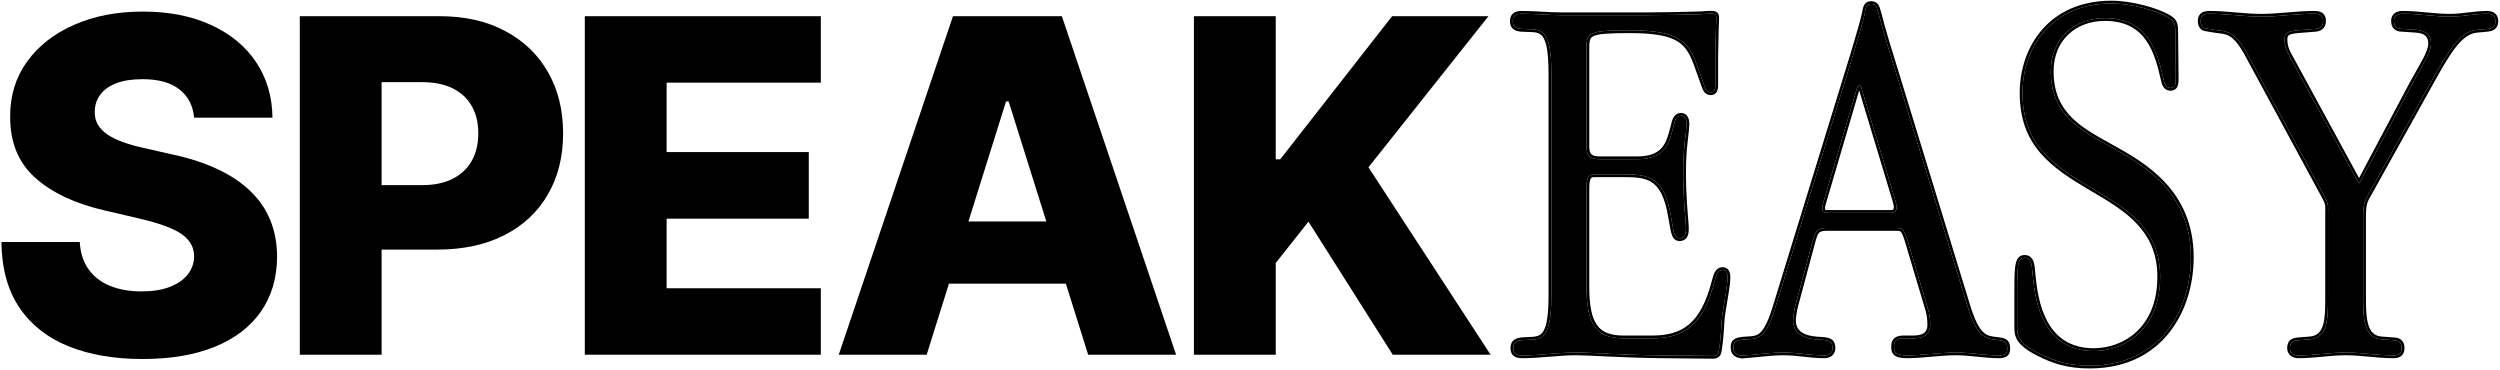 <?xml version="1.0" encoding="UTF-8"?> <svg xmlns="http://www.w3.org/2000/svg" width="898" height="133" viewBox="0 0 898 133" fill="none"><path d="M822.024 19.485L845.694 62.967C846.57 64.545 847.096 65.597 847.447 65.597C847.798 65.597 848.148 64.545 849.025 62.967L865.681 31.583C870.064 23.342 873.22 19.134 873.22 15.628C873.22 11.42 869.889 10.894 867.785 10.719L862.701 10.368C861.649 10.368 859.895 10.017 859.895 7.563C859.895 7.037 859.895 4.933 863.051 4.933C868.837 4.933 874.448 5.985 880.058 5.985C884.441 5.985 888.825 4.933 893.383 4.933C894.26 4.933 896.364 5.108 896.364 7.563C896.364 10.017 894.611 10.193 893.559 10.368L889.701 10.719C883.389 11.245 879.006 19.134 873.22 29.479L850.077 71.032C848.85 73.311 848.85 75.59 848.85 77.87V106.273C848.85 113.637 848.85 121.351 855.337 121.877L859.895 122.228C860.947 122.228 862.701 122.579 862.701 125.033C862.701 127.313 861.123 127.663 859.72 127.663C853.934 127.663 848.148 126.611 842.538 126.611C836.927 126.611 831.492 127.663 825.531 127.663C823.953 127.663 822.55 126.787 822.55 125.033C822.55 122.579 824.128 122.403 825.355 122.228L829.739 121.877C836.401 121.351 836.226 113.812 836.226 106.273V76.467C836.226 73.837 836.576 73.486 834.648 69.98L807.296 19.485C802.387 10.368 799.407 11.42 795.374 10.719L792.218 10.193C790.991 10.017 790.465 8.79 790.465 7.563C790.465 5.108 792.218 4.933 793.796 4.933C799.933 4.933 806.069 5.985 812.206 5.985C818.518 5.985 824.829 4.933 831.141 4.933C832.719 4.933 834.473 5.108 834.473 7.563C834.473 9.141 833.596 10.193 831.843 10.368L827.459 10.719C822.199 11.069 820.622 11.42 820.622 14.225C820.622 16.154 821.148 17.907 822.024 19.485Z" fill="black"></path><path d="M781.36 10.894L781.535 26.849C781.535 29.654 781.71 31.582 779.606 31.582C778.028 31.582 777.502 30.18 777.152 28.427C775.048 19.485 772.067 6.51 756.112 6.51C744.891 6.51 736.651 14.05 736.651 25.621C736.651 41.401 747.521 46.836 758.216 52.797C769.613 59.109 786.97 68.752 786.97 92.422C786.97 111.182 776.1 131.345 750.677 131.345C743.489 131.345 738.053 129.942 731.741 126.611C724.728 122.929 724.553 120.299 724.553 117.319V108.377C724.553 96.805 724.378 92.597 727.183 92.597C729.988 92.597 729.813 95.753 730.163 99.084C731.04 108.026 733.67 126.085 752.08 126.085C763.125 126.085 775.924 118.371 775.924 99.435C775.924 82.077 763.827 74.889 751.554 67.7C737.177 59.285 726.482 51.745 726.482 33.336C726.482 17.556 736.475 1.25 758.392 1.25C765.405 1.25 774.697 3.705 779.256 6.51C780.483 7.387 781.36 7.913 781.36 10.894Z" fill="black"></path><path d="M677.546 14.751L706.826 110.305C710.157 121 713.138 121.702 717.171 122.052C719.625 122.403 721.028 122.403 721.028 125.208C721.028 126.611 720.677 127.663 718.047 127.663C712.787 127.663 707.703 126.611 702.618 126.611C696.657 126.611 690.871 127.663 684.91 127.663C680.176 127.663 680.351 125.91 680.351 124.507C680.351 123.455 680.351 121.702 683.332 121.526C684.384 121.526 685.261 121.526 686.313 121.526C688.592 121.526 693.326 121.702 693.326 116.617C693.326 114.163 692.975 112.234 692.274 110.13L685.261 86.636C683.858 82.077 683.332 81.902 681.053 81.902H655.981C652.299 81.902 651.948 83.831 651.247 86.11L644.935 109.604C644.584 110.831 644.058 113.812 644.058 115.039C644.058 121.877 651.773 121.877 654.578 122.052C656.857 122.228 658.26 122.578 658.26 125.033C658.26 126.611 657.208 127.663 655.279 127.663C650.37 127.663 645.461 126.611 640.727 126.611C636.168 126.611 631.61 127.312 626.876 127.663C626.35 127.663 625.649 127.838 625.123 127.663C622.843 127.312 622.668 125.559 622.668 125.033C622.668 123.28 622.668 122.052 627.577 121.877C631.96 121.702 634.415 121.351 637.922 109.779L665.799 19.134C666.851 15.452 668.955 8.79 669.832 4.757C670.182 2.828 670.358 1.426 672.111 1.426C674.215 1.426 674.215 3.179 674.916 5.283C675.267 6.51 675.617 7.913 675.968 9.316C676.494 11.069 677.02 12.998 677.546 14.751ZM680.877 72.259L668.955 32.81C668.78 31.933 668.604 30.706 667.903 30.706C667.202 30.706 667.026 31.758 666.676 32.81L654.929 72.785C653.877 76.116 655.279 76.467 656.156 76.467H678.949C680.176 76.467 682.105 76.291 680.877 72.259Z" fill="black"></path><path d="M557.238 106.273V26.323C557.238 8.264 552.855 10.894 546.192 10.368C545.14 10.192 543.387 10.017 543.387 7.562C543.387 5.283 545.14 4.933 546.543 4.933C551.452 4.933 556.186 5.459 561.095 5.459H590.901C595.81 5.459 606.505 5.283 610.713 5.108C615.798 4.757 616.499 4.582 616.499 6.51C616.499 7.913 616.324 9.491 616.324 11.946L616.148 20.186C616.148 22.991 616.148 25.621 616.148 28.427C616.148 29.128 616.148 29.829 616.148 30.531C616.148 31.232 616.148 33.161 614.57 33.161C612.642 33.161 612.467 31.407 611.59 29.128L609.837 24.219C606.681 15.277 603.875 10.894 585.641 10.894C570.037 10.894 569.861 11.77 569.861 17.907V51.745C569.861 54.551 569.861 57.181 574.595 57.181H588.271C597.388 57.181 599.317 52.096 600.544 47.538L601.421 44.206C601.947 42.102 602.823 41.576 603.875 41.576C604.752 41.576 605.804 42.102 605.804 44.557C605.804 49.116 603.349 55.603 605.453 79.448C605.629 81.902 606.155 85.584 603.349 85.584C601.245 85.584 601.245 83.305 600.193 77.694C597.739 63.142 591.778 62.616 582.836 62.616H573.017C571.439 62.616 569.861 62.616 569.861 67.525V102.942C569.861 116.617 573.368 121.527 583.187 121.527H593.356C604.927 121.527 611.765 116.793 615.798 101.364C616.324 99.61 616.674 96.981 618.778 96.981C620.356 96.981 620.532 98.558 620.532 99.61C620.532 102.591 619.48 107.5 618.603 113.286C618.252 116.793 618.428 116.793 617.902 122.403C617.551 124.858 617.551 126.261 617.025 127.137C616.324 128.014 615.447 127.838 614.045 127.838L596.687 127.663C581.784 127.488 571.439 126.611 566.18 126.611C559.692 126.611 553.38 127.663 546.893 127.663C545.666 127.663 543.562 127.663 543.562 125.033C543.562 122.754 545.14 122.403 546.367 122.228C552.679 121.527 557.238 124.332 557.238 106.273Z" fill="black"></path><path fill-rule="evenodd" clip-rule="evenodd" d="M845.694 62.967L822.024 19.485C821.148 17.907 820.622 16.154 820.622 14.225C820.622 11.42 822.199 11.069 827.459 10.719L831.843 10.368C833.596 10.193 834.473 9.141 834.473 7.563C834.473 5.108 832.719 4.933 831.141 4.933C827.985 4.933 824.829 5.196 821.674 5.459C818.518 5.722 815.362 5.985 812.206 5.985C809.137 5.985 806.069 5.722 803.001 5.459C799.933 5.196 796.864 4.933 793.796 4.933C792.218 4.933 790.465 5.108 790.465 7.563C790.465 8.79 790.991 10.017 792.218 10.193L795.374 10.719C795.942 10.817 796.489 10.881 797.024 10.944C800.285 11.325 803.079 11.652 807.296 19.485L834.648 69.98C836.295 72.975 836.28 73.668 836.24 75.445C836.233 75.748 836.226 76.083 836.226 76.467V106.273C836.226 106.462 836.226 106.65 836.226 106.839C836.23 114.185 836.235 121.365 829.739 121.877L825.355 122.228L825.283 122.238C824.067 122.411 822.55 122.627 822.55 125.033C822.55 126.787 823.953 127.663 825.531 127.663C828.557 127.663 831.447 127.392 834.293 127.125C837.055 126.866 839.775 126.611 842.538 126.611C845.321 126.611 848.148 126.87 850.997 127.131C853.89 127.396 856.805 127.663 859.72 127.663C861.123 127.663 862.701 127.313 862.701 125.033C862.701 122.579 860.947 122.228 859.895 122.228L855.337 121.877C848.85 121.351 848.85 113.637 848.85 106.273V77.87C848.85 75.59 848.85 73.311 850.077 71.032L873.22 29.479L873.305 29.327C879.049 19.057 883.42 11.242 889.701 10.719L893.559 10.368C893.603 10.36 893.649 10.353 893.696 10.345C894.756 10.174 896.364 9.913 896.364 7.563C896.364 5.108 894.26 4.933 893.383 4.933C891.082 4.933 888.825 5.201 886.59 5.466C884.398 5.727 882.228 5.985 880.058 5.985C877.275 5.985 874.491 5.726 871.686 5.465C868.837 5.2 865.966 4.933 863.051 4.933C859.895 4.933 859.895 7.037 859.895 7.563C859.895 10.017 861.649 10.368 862.701 10.368L867.785 10.719C869.889 10.894 873.22 11.42 873.22 15.628C873.22 18.159 871.576 21.056 869.012 25.572C868.024 27.312 866.9 29.291 865.681 31.583L849.025 62.967C848.733 63.493 848.499 63.96 848.304 64.35C847.914 65.129 847.681 65.597 847.447 65.597C847.142 65.597 846.706 64.803 846.022 63.561C845.918 63.373 845.809 63.174 845.694 62.967ZM846.568 62.481C846.569 62.482 846.569 62.484 846.57 62.485C846.692 62.705 846.806 62.911 846.911 63.102C847.089 63.426 847.245 63.709 847.384 63.953C847.386 63.949 847.389 63.944 847.391 63.94C847.59 63.542 847.847 63.029 848.146 62.49C848.148 62.487 848.149 62.484 848.151 62.481L864.798 31.114C865.9 29.041 866.925 27.223 867.839 25.613L868.142 25.079C868.931 23.688 869.625 22.466 870.211 21.361C871.549 18.839 872.22 17.108 872.22 15.628C872.22 13.845 871.546 12.995 870.765 12.511C869.893 11.97 868.754 11.803 867.709 11.716C867.707 11.715 867.704 11.715 867.702 11.715L862.665 11.368C862.058 11.364 861.134 11.262 860.334 10.708C859.451 10.096 858.895 9.061 858.895 7.563V7.545C858.895 7.252 858.894 6.341 859.458 5.496C860.084 4.557 861.231 3.933 863.051 3.933C865.998 3.933 868.893 4.201 871.713 4.463L871.755 4.467C874.576 4.729 877.321 4.985 880.058 4.985C882.169 4.985 884.289 4.733 886.501 4.47L886.537 4.466C888.742 4.204 891.036 3.933 893.383 3.933C893.858 3.933 894.818 3.973 895.685 4.452C896.136 4.7 896.57 5.072 896.885 5.612C897.2 6.152 897.364 6.803 897.364 7.563C897.364 9.072 896.799 10.071 895.903 10.657C895.191 11.122 894.346 11.256 893.86 11.332C893.81 11.34 893.765 11.347 893.723 11.354L893.686 11.36L889.784 11.715C887.053 11.943 884.606 13.769 882.051 17.033C879.516 20.27 877.03 24.716 874.145 29.874L874.094 29.965L874.093 29.967L850.957 71.506C850.956 71.508 850.955 71.51 850.954 71.512C849.866 73.538 849.85 75.568 849.85 77.87V106.273C849.85 110 849.857 113.616 850.624 116.371C851.002 117.732 851.545 118.797 852.293 119.546C853.023 120.275 854.01 120.766 855.417 120.881C855.417 120.881 855.416 120.881 855.417 120.881L859.936 121.228C860.543 121.232 861.464 121.336 862.262 121.888C863.145 122.499 863.701 123.535 863.701 125.033C863.701 126.435 863.194 127.445 862.284 128.04C861.459 128.579 860.465 128.663 859.72 128.663C856.774 128.663 853.836 128.395 850.972 128.133L850.93 128.129C848.064 127.867 845.276 127.611 842.538 127.611C839.822 127.611 837.142 127.863 834.365 128.123L834.259 128.133C831.459 128.395 828.565 128.663 825.531 128.663C824.569 128.663 823.588 128.398 822.824 127.787C822.034 127.154 821.55 126.207 821.55 125.033C821.55 123.565 822.042 122.553 822.93 121.949C823.657 121.455 824.542 121.332 825.101 121.254C825.141 121.248 825.178 121.243 825.214 121.238L825.245 121.234L829.659 120.881L829.66 120.88C831.123 120.765 832.132 120.277 832.864 119.562C833.614 118.83 834.149 117.787 834.516 116.442C835.229 113.828 835.227 110.413 835.226 106.771C835.226 106.605 835.226 106.439 835.226 106.273V76.467C835.226 76.004 835.234 75.633 835.241 75.318C835.257 74.647 835.266 74.231 835.176 73.729C835.053 73.044 834.728 72.2 833.772 70.462L833.769 70.456L806.417 19.961L806.416 19.959C803.997 15.466 802.144 13.661 800.547 12.834C799.747 12.42 798.96 12.224 798.095 12.09C797.712 12.031 797.325 11.986 796.909 11.937L796.726 11.916C796.248 11.86 795.738 11.797 795.207 11.704C795.205 11.704 795.204 11.704 795.203 11.704L792.077 11.182C792.072 11.182 792.068 11.181 792.064 11.181C791.111 11.04 790.433 10.479 790.02 9.781C789.621 9.105 789.465 8.303 789.465 7.563C789.465 6.833 789.595 6.193 789.877 5.653C790.165 5.102 790.582 4.713 791.056 4.452C791.944 3.961 793.024 3.933 793.796 3.933C796.907 3.933 800.011 4.199 803.065 4.46L803.086 4.462C806.162 4.726 809.187 4.985 812.206 4.985C815.313 4.985 818.427 4.726 821.59 4.462L821.611 4.46C824.753 4.198 827.944 3.933 831.141 3.933C831.913 3.933 832.993 3.961 833.882 4.452C834.356 4.713 834.772 5.102 835.06 5.653C835.342 6.193 835.473 6.833 835.473 7.563C835.473 8.537 835.199 9.456 834.555 10.164C833.911 10.872 832.999 11.257 831.942 11.363L831.932 11.364L827.526 11.716C826.212 11.804 825.16 11.89 824.313 12.01C823.457 12.131 822.88 12.279 822.485 12.46C822.116 12.629 821.941 12.81 821.833 13.012C821.712 13.241 821.622 13.604 821.622 14.225C821.622 15.964 822.094 17.552 822.898 18.999L822.902 19.007L846.568 62.481ZM846.93 64.792C846.917 64.805 846.91 64.814 846.911 64.814C846.911 64.815 846.917 64.809 846.929 64.794C846.929 64.793 846.93 64.793 846.93 64.792Z" fill="black"></path><path fill-rule="evenodd" clip-rule="evenodd" d="M782.535 26.849C782.535 27.042 782.536 27.235 782.537 27.427C782.539 27.907 782.541 28.376 782.529 28.8C782.512 29.395 782.466 29.992 782.327 30.522C782.185 31.06 781.926 31.612 781.422 32.017C780.913 32.426 780.284 32.583 779.607 32.583C778.442 32.583 777.618 32.029 777.082 31.209C776.599 30.47 776.352 29.521 776.175 28.639L776.169 28.614C775.11 24.115 773.871 18.849 771.003 14.682C768.183 10.587 763.755 7.51 756.112 7.51C750.728 7.51 746.121 9.316 742.867 12.447C739.617 15.573 737.651 20.083 737.651 25.621C737.651 33.237 740.257 38.29 744.132 42.186C747.785 45.858 752.568 48.515 757.554 51.285C757.935 51.497 758.319 51.709 758.702 51.923C758.703 51.924 758.702 51.923 758.702 51.923L758.727 51.937C770.093 58.232 787.97 68.133 787.97 92.422C787.97 101.979 785.204 111.944 779.139 119.542C773.049 127.171 763.685 132.345 750.677 132.345C743.321 132.345 737.726 130.9 731.275 127.495C727.708 125.623 725.726 123.942 724.667 122.227C723.587 120.479 723.553 118.824 723.553 117.319V108.377C723.553 107.707 723.553 107.06 723.552 106.436C723.547 101.716 723.544 98.302 723.824 96.026C723.981 94.746 724.242 93.664 724.753 92.886C725.021 92.479 725.365 92.142 725.802 91.914C726.236 91.687 726.706 91.597 727.183 91.597C728.087 91.597 728.856 91.859 729.455 92.402C730.029 92.923 730.352 93.619 730.554 94.312C730.756 95.007 730.862 95.789 730.94 96.566C730.975 96.922 731.006 97.29 731.037 97.657L731.046 97.765C731.081 98.17 731.116 98.575 731.158 98.98L731.159 98.987C731.597 103.452 732.462 110.021 735.425 115.46C736.898 118.164 738.876 120.56 741.553 122.283C744.225 124.001 747.649 125.085 752.08 125.085C757.381 125.085 763.088 123.232 767.46 119.131C771.815 115.048 774.925 108.662 774.925 99.435C774.925 91.029 772.01 85.132 767.612 80.438C763.17 75.697 757.21 72.172 751.048 68.563C743.867 64.359 737.459 60.297 732.866 54.915C728.232 49.486 725.482 42.765 725.482 33.336C725.482 25.247 728.042 16.981 733.462 10.721C738.902 4.439 747.162 0.25 758.392 0.25C762.002 0.25 766.164 0.88 769.992 1.86C773.811 2.836 777.381 4.182 779.78 5.659L779.809 5.677L779.837 5.697C779.882 5.729 779.928 5.761 779.974 5.794C780.516 6.177 781.162 6.635 781.623 7.394C782.131 8.232 782.359 9.319 782.36 10.888C782.36 10.89 782.36 10.892 782.36 10.894L782.535 26.849ZM781.36 10.894L781.535 26.849C781.535 27.054 781.536 27.255 781.537 27.451C781.549 29.926 781.556 31.582 779.607 31.582C778.029 31.582 777.503 30.18 777.152 28.427L777.124 28.306C775.021 19.369 771.996 6.51 756.112 6.51C744.891 6.51 736.651 14.05 736.651 25.621C736.651 40.822 746.739 46.424 757.04 52.143C757.432 52.361 757.824 52.579 758.216 52.797C769.613 59.109 786.97 68.752 786.97 92.422C786.97 111.182 776.1 131.345 750.677 131.345C743.489 131.345 738.053 129.942 731.742 126.611C724.728 122.929 724.553 120.299 724.553 117.319V108.377C724.553 107.71 724.553 107.068 724.552 106.449C724.543 96.334 724.539 92.597 727.183 92.597C729.607 92.597 729.806 94.953 730.041 97.742C730.078 98.181 730.116 98.631 730.164 99.084C731.04 108.026 733.67 126.085 752.08 126.085C763.126 126.085 775.925 118.371 775.925 99.435C775.925 82.077 763.827 74.889 751.554 67.7C737.177 59.285 726.482 51.745 726.482 33.336C726.482 17.556 736.476 1.25 758.392 1.25C765.405 1.25 774.697 3.705 779.256 6.51C779.295 6.538 779.334 6.566 779.372 6.593C780.538 7.423 781.36 8.008 781.36 10.894Z" fill="black"></path><path fill-rule="evenodd" clip-rule="evenodd" d="M717.285 121.059L717.312 121.063C717.456 121.083 717.6 121.103 717.744 121.123C718.182 121.183 718.617 121.243 719.001 121.318C719.518 121.419 720.057 121.566 720.535 121.852C721.041 122.156 721.437 122.592 721.691 123.19C721.934 123.761 722.028 124.436 722.028 125.208C722.028 125.94 721.953 126.91 721.249 127.65C720.545 128.392 719.449 128.663 718.048 128.663C715.359 128.663 712.723 128.394 710.165 128.132L710.126 128.128C707.566 127.865 705.088 127.611 702.619 127.611C699.69 127.611 696.798 127.869 693.854 128.133L693.833 128.135C690.91 128.397 687.936 128.663 684.91 128.663C682.497 128.663 680.963 128.233 680.11 127.277C679.328 126.402 679.343 125.288 679.35 124.666C679.351 124.609 679.352 124.555 679.352 124.507C679.352 124.489 679.352 124.471 679.352 124.452C679.351 123.949 679.349 122.995 679.878 122.155C680.48 121.199 681.587 120.627 683.274 120.528L683.303 120.526H686.313C686.374 120.526 686.435 120.527 686.497 120.527C687.669 120.528 689.113 120.53 690.301 120.051C690.897 119.811 691.383 119.464 691.726 118.964C692.069 118.464 692.326 117.73 692.326 116.617C692.326 114.276 691.995 112.454 691.326 110.446L691.321 110.431L684.305 86.93C684.305 86.929 684.304 86.927 684.304 86.926C683.956 85.796 683.673 84.973 683.413 84.368C683.151 83.755 682.939 83.433 682.766 83.254C682.506 82.983 682.239 82.902 681.053 82.902H655.981C654.324 82.902 653.65 83.326 653.266 83.789C652.843 84.3 652.634 84.987 652.322 86.013C652.286 86.133 652.248 86.258 652.208 86.387L645.899 109.871L645.897 109.879C645.737 110.439 645.525 111.448 645.352 112.486C645.177 113.536 645.059 114.516 645.059 115.039C645.059 116.547 645.479 117.603 646.09 118.373C646.714 119.156 647.595 119.715 648.626 120.111C650.485 120.826 652.611 120.942 654.097 121.023C654.29 121.034 654.472 121.044 654.641 121.054L654.648 121.055L654.655 121.055C655.761 121.141 656.94 121.274 657.822 121.852C658.836 122.516 659.26 123.602 659.26 125.033C659.26 126.052 658.914 126.997 658.168 127.678C657.431 128.35 656.42 128.663 655.28 128.663C652.763 128.663 650.255 128.393 647.83 128.131L647.792 128.127C645.362 127.864 643.019 127.611 640.727 127.611C637.785 127.611 634.887 127.904 631.884 128.207C630.277 128.37 628.64 128.535 626.95 128.66L626.913 128.663H626.876C626.748 128.663 626.639 128.674 626.491 128.689C626.381 128.7 626.249 128.713 626.071 128.726C625.765 128.748 625.329 128.764 624.896 128.639C623.52 128.408 622.664 127.728 622.184 126.928C621.724 126.162 621.668 125.386 621.668 125.033C621.668 124.996 621.668 124.958 621.668 124.919C621.666 124.138 621.662 122.969 622.616 122.117C623.091 121.694 623.725 121.414 624.504 121.226C625.285 121.037 626.279 120.923 627.538 120.878C629.733 120.79 631.08 120.651 632.381 119.385C633.779 118.026 635.212 115.275 636.965 109.489L636.966 109.485L664.841 18.85C665.131 17.832 665.497 16.605 665.892 15.277C666.949 11.73 668.219 7.464 668.851 4.561C668.866 4.48 668.881 4.397 668.896 4.314C669.041 3.497 669.202 2.594 669.558 1.908C669.775 1.49 670.086 1.097 670.549 0.818C671.01 0.541 671.539 0.426 672.111 0.426C672.779 0.426 673.374 0.566 673.879 0.891C674.383 1.215 674.707 1.664 674.934 2.118C675.155 2.56 675.308 3.056 675.44 3.518C675.475 3.642 675.51 3.765 675.544 3.887C675.643 4.244 675.741 4.595 675.865 4.967L675.872 4.987L675.878 5.008C676.232 6.248 676.585 7.66 676.933 9.051C677.196 9.926 677.457 10.843 677.717 11.752L677.719 11.758C677.982 12.679 678.243 13.593 678.504 14.461C678.504 14.462 678.504 14.463 678.504 14.463L707.781 110.008C707.782 110.008 707.782 110.009 707.782 110.009C709.436 115.321 710.952 117.957 712.419 119.327C713.822 120.639 715.276 120.884 717.258 121.056L717.285 121.059ZM706.827 110.305L677.547 14.751C677.284 13.874 677.021 12.953 676.758 12.033C676.495 11.113 676.232 10.192 675.969 9.316C675.618 7.913 675.267 6.51 674.917 5.283C674.784 4.886 674.677 4.501 674.576 4.139C674.14 2.58 673.818 1.426 672.111 1.426C670.432 1.426 670.2 2.713 669.876 4.516C669.861 4.595 669.847 4.676 669.832 4.757C669.192 7.7 667.899 12.044 666.838 15.608C666.445 16.927 666.084 18.139 665.8 19.134L637.922 109.779C634.416 121.351 631.961 121.702 627.578 121.877C622.668 122.052 622.668 123.28 622.668 125.033C622.668 125.559 622.844 127.312 625.123 127.663C625.48 127.782 625.917 127.74 626.326 127.7C626.52 127.681 626.707 127.663 626.876 127.663C628.507 127.542 630.116 127.38 631.712 127.219C634.75 126.913 637.739 126.611 640.727 126.611C643.073 126.611 645.461 126.869 647.871 127.13C650.326 127.395 652.803 127.663 655.28 127.663C657.208 127.663 658.26 126.611 658.26 125.033C658.26 122.578 656.858 122.228 654.578 122.052C654.419 122.042 654.243 122.033 654.053 122.023C650.919 121.855 644.059 121.487 644.059 115.039C644.059 113.812 644.585 110.831 644.935 109.604L651.247 86.11C651.289 85.976 651.329 85.843 651.368 85.711C652.001 83.61 652.516 81.902 655.981 81.902H681.053C683.332 81.902 683.858 82.077 685.261 86.636L692.274 110.13C692.976 112.234 693.326 114.163 693.326 116.617C693.326 121.543 688.884 121.532 686.534 121.527C686.458 121.527 686.384 121.526 686.313 121.526H683.332C680.352 121.702 680.352 123.455 680.352 124.507C680.352 124.555 680.352 124.604 680.351 124.652C680.346 126.028 680.339 127.663 684.91 127.663C687.891 127.663 690.828 127.4 693.765 127.137C696.701 126.874 699.638 126.611 702.619 126.611C705.139 126.611 707.66 126.87 710.202 127.13C712.788 127.396 715.395 127.663 718.048 127.663C720.678 127.663 721.028 126.611 721.028 125.208C721.028 122.584 719.8 122.415 717.631 122.117C717.482 122.096 717.329 122.075 717.171 122.052C713.138 121.702 710.158 121 706.827 110.305ZM679.921 72.55L667.984 33.053L667.975 33.006C667.958 32.919 667.941 32.835 667.925 32.754C667.901 32.628 667.877 32.508 667.854 32.394C667.838 32.444 667.823 32.496 667.806 32.55C667.753 32.725 667.693 32.921 667.631 33.109L655.886 73.076L655.883 73.086C655.375 74.694 655.589 75.224 655.657 75.329C655.692 75.383 655.79 75.467 656.156 75.467H678.949C679.613 75.467 679.936 75.382 680.083 75.214C680.195 75.088 680.518 74.513 679.921 72.55ZM666.676 32.81C666.736 32.629 666.791 32.449 666.845 32.274C667.102 31.428 667.322 30.706 667.903 30.706C668.548 30.706 668.748 31.741 668.912 32.589C668.927 32.664 668.941 32.738 668.955 32.81L680.878 72.259C682.105 76.291 680.177 76.467 678.949 76.467H656.156C655.28 76.467 653.877 76.116 654.929 72.785L666.676 32.81Z" fill="black"></path><path fill-rule="evenodd" clip-rule="evenodd" d="M557.238 26.323V106.273C557.238 121.788 553.873 121.903 548.923 122.072C548.111 122.1 547.256 122.129 546.367 122.228C545.14 122.403 543.562 122.754 543.562 125.033C543.562 127.663 545.666 127.663 546.893 127.663C550.137 127.663 553.337 127.4 556.536 127.137C559.736 126.874 562.936 126.611 566.18 126.611C568.313 126.611 571.283 126.756 575.055 126.939C580.582 127.207 587.829 127.559 596.687 127.663L614.045 127.839C614.256 127.839 614.455 127.843 614.643 127.846C615.707 127.868 616.429 127.882 617.025 127.137C617.404 126.505 617.51 125.6 617.671 124.225C617.733 123.692 617.804 123.089 617.902 122.403C618.185 119.38 618.265 117.986 618.333 116.794C618.392 115.774 618.441 114.903 618.603 113.286C618.873 111.505 619.16 109.806 619.427 108.222C620.028 104.66 620.532 101.673 620.532 99.611C620.532 98.559 620.356 96.981 618.778 96.981C616.975 96.981 616.46 98.913 616.018 100.569C615.945 100.845 615.873 101.113 615.798 101.364C611.765 116.793 604.927 121.527 593.356 121.527H583.187C573.368 121.527 569.861 116.617 569.861 102.942V67.525C569.861 62.616 571.439 62.616 573.017 62.616H582.836C591.778 62.616 597.739 63.142 600.193 77.694C600.36 78.585 600.501 79.391 600.627 80.118C601.298 83.971 601.579 85.584 603.349 85.584C605.939 85.584 605.69 82.447 605.498 80.034C605.482 79.833 605.467 79.636 605.453 79.448C603.875 61.558 604.862 53.438 605.454 48.574C605.651 46.954 605.804 45.696 605.804 44.557C605.804 42.102 604.752 41.577 603.875 41.577C602.823 41.577 601.947 42.102 601.421 44.206L600.544 47.538C599.317 52.096 597.388 57.181 588.271 57.181H574.595C569.861 57.181 569.861 54.551 569.861 51.746V17.907C569.861 11.771 570.037 10.894 585.641 10.894C603.875 10.894 606.681 15.277 609.837 24.219L611.59 29.128C611.749 29.541 611.884 29.936 612.012 30.307C612.588 31.985 612.991 33.161 614.57 33.161C616.148 33.161 616.148 31.232 616.148 30.531V20.186L616.324 11.946C616.324 10.548 616.381 9.434 616.43 8.476C616.467 7.751 616.499 7.114 616.499 6.511C616.499 4.7 615.881 4.744 611.599 5.046C611.32 5.066 611.025 5.086 610.713 5.108C606.505 5.283 595.81 5.459 590.901 5.459H561.095C558.64 5.459 556.23 5.327 553.819 5.196C551.408 5.064 548.997 4.933 546.543 4.933C545.14 4.933 543.387 5.283 543.387 7.563C543.387 9.913 544.994 10.174 546.054 10.345C546.101 10.353 546.147 10.36 546.192 10.368C547.061 10.436 547.891 10.451 548.678 10.466C553.923 10.56 557.238 10.619 557.238 26.323ZM610.658 4.109C606.459 4.284 595.796 4.459 590.901 4.459H561.095C558.672 4.459 556.288 4.329 553.873 4.197L553.861 4.196C551.458 4.065 549.025 3.933 546.543 3.933C545.795 3.933 544.776 4.018 543.92 4.538C542.972 5.113 542.387 6.117 542.387 7.563C542.387 9.072 542.952 10.071 543.848 10.657C544.56 11.122 545.405 11.256 545.891 11.332C545.94 11.34 545.986 11.347 546.028 11.354L546.07 11.361L546.113 11.365C546.98 11.433 547.805 11.45 548.561 11.463L548.646 11.465C549.379 11.478 550.035 11.49 550.648 11.54C551.914 11.643 552.833 11.899 553.56 12.527C554.295 13.163 554.981 14.306 555.473 16.504C555.964 18.699 556.238 21.836 556.238 26.323V106.273C556.238 110.758 555.953 113.882 555.452 116.062C554.951 118.242 554.257 119.371 553.521 119.999C552.791 120.621 551.878 120.872 550.639 120.983C550.095 121.031 549.522 121.051 548.891 121.073C548.799 121.076 548.706 121.079 548.611 121.082C547.88 121.108 547.086 121.142 546.257 121.234L546.241 121.236L546.226 121.238C545.616 121.325 544.688 121.477 543.92 122.03C543.071 122.642 542.562 123.626 542.562 125.033C542.562 125.823 542.72 126.501 543.047 127.059C543.378 127.624 543.84 127.997 544.332 128.235C545.221 128.665 546.251 128.664 546.833 128.663L546.893 128.663C550.178 128.663 553.412 128.397 556.599 128.136L556.618 128.134C559.825 127.87 562.984 127.611 566.18 127.611C568.287 127.611 571.224 127.754 574.994 127.937C575.874 127.98 576.799 128.025 577.77 128.07C582.881 128.312 589.207 128.575 596.675 128.663L614.034 128.839H614.045C614.2 128.839 614.365 128.842 614.535 128.845C615.007 128.855 615.513 128.865 615.933 128.807C616.624 128.713 617.268 128.434 617.806 127.762L617.848 127.709L617.883 127.652C618.258 127.027 618.408 126.28 618.519 125.503C618.569 125.151 618.615 124.76 618.664 124.341L618.684 124.172C618.741 123.683 618.806 123.146 618.892 122.545L618.895 122.521L618.897 122.497C619.162 119.678 619.25 118.264 619.316 117.113C619.322 117.025 619.327 116.937 619.332 116.851C619.389 115.841 619.438 114.99 619.596 113.411C619.864 111.642 620.145 109.974 620.41 108.406C620.577 107.415 620.738 106.465 620.884 105.555C621.255 103.237 621.532 101.191 621.532 99.611C621.532 99.064 621.493 98.22 621.156 97.484C620.979 97.1 620.706 96.71 620.286 96.42C619.859 96.126 619.348 95.981 618.778 95.981C618.022 95.981 617.383 96.224 616.868 96.643C616.374 97.045 616.037 97.573 615.793 98.086C615.548 98.601 615.372 99.158 615.227 99.667C615.157 99.916 615.099 100.135 615.044 100.339C614.977 100.594 614.914 100.828 614.84 101.076L614.835 101.094L614.83 101.111C612.837 108.736 610.192 113.548 606.756 116.469C603.342 119.372 599.007 120.527 593.356 120.527H583.187C578.437 120.527 575.493 119.346 573.655 116.78C571.748 114.118 570.861 109.753 570.861 102.942V67.525C570.861 65.097 571.27 64.233 571.568 63.924C571.82 63.662 572.15 63.616 573.017 63.616H582.836C587.362 63.616 590.769 63.775 593.391 65.529C595.96 67.248 597.995 70.675 599.207 77.861L599.209 77.87L599.211 77.879C599.377 78.765 599.515 79.556 599.64 80.277C599.713 80.697 599.782 81.094 599.85 81.472C600.031 82.473 600.204 83.339 600.422 84.04C600.636 84.73 600.928 85.383 601.422 85.86C601.958 86.377 602.622 86.584 603.349 86.584C604.295 86.584 605.075 86.261 605.632 85.636C606.156 85.05 606.393 84.298 606.506 83.595C606.694 82.425 606.581 81.02 606.493 79.924C606.478 79.731 606.463 79.547 606.451 79.376L606.45 79.368L606.449 79.36C604.883 61.608 605.844 53.699 606.439 48.808C606.643 47.127 606.804 45.802 606.804 44.557C606.804 43.21 606.518 42.191 605.93 41.499C605.317 40.777 604.518 40.577 603.875 40.577C603.165 40.577 602.411 40.762 601.763 41.377C601.151 41.956 600.737 42.822 600.452 43.958C600.452 43.96 600.451 43.962 600.451 43.964L599.579 47.278C599.578 47.279 599.578 47.279 599.578 47.28C598.967 49.55 598.228 51.734 596.646 53.375C595.105 54.973 592.631 56.181 588.271 56.181H574.595C572.401 56.181 571.651 55.581 571.316 55.009C571.118 54.672 570.995 54.233 570.929 53.664C570.863 53.09 570.861 52.46 570.861 51.746V17.907C570.861 16.33 570.88 15.275 571.097 14.488C571.285 13.805 571.613 13.357 572.343 12.996C573.16 12.592 574.483 12.3 576.673 12.123C578.84 11.949 581.741 11.894 585.641 11.894C594.728 11.894 599.73 12.997 602.845 15.039C605.915 17.053 607.317 20.085 608.894 24.552L608.895 24.555L610.652 29.476L610.657 29.487C610.808 29.882 610.935 30.251 611.06 30.616C611.11 30.761 611.16 30.905 611.21 31.05C611.381 31.538 611.568 32.038 611.808 32.478C612.052 32.925 612.379 33.364 612.861 33.684C613.355 34.012 613.928 34.161 614.57 34.161C615.187 34.161 615.72 33.965 616.137 33.605C616.534 33.261 616.762 32.824 616.896 32.436C617.149 31.705 617.149 30.907 617.148 30.56L617.148 20.197L617.324 11.956V11.946C617.324 10.743 617.367 9.754 617.41 8.884C617.416 8.764 617.422 8.646 617.428 8.53C617.465 7.807 617.499 7.142 617.499 6.511C617.499 6.02 617.466 5.426 617.174 4.925C616.831 4.335 616.268 4.08 615.699 3.972C615.167 3.871 614.497 3.873 613.717 3.909C613.114 3.937 612.383 3.988 611.518 4.049C611.245 4.068 610.958 4.089 610.658 4.109Z" fill="black"></path><path d="M428.855 127.412V5.821H458.244V57.236H459.847L500.04 5.821H534.653L491.55 60.086L535.425 127.412H500.278L469.999 79.618L458.244 94.461V127.412H428.855Z" fill="black"></path><path d="M332.862 127.412H301.277L342.302 5.821H381.427L422.452 127.412H390.867L362.31 36.456H361.36L332.862 127.412ZM328.647 79.559H394.667V101.882H328.647V79.559Z" fill="black"></path><path d="M210.062 127.412V5.821H294.843V29.688H239.451V54.624H290.509V78.55H239.451V103.545H294.843V127.412H210.062Z" fill="black"></path><path d="M107.688 127.412V5.821H157.915C167.018 5.821 174.875 7.602 181.485 11.165C188.134 14.687 193.26 19.615 196.862 25.948C200.463 32.241 202.264 39.563 202.264 47.915C202.264 56.306 200.424 63.648 196.743 69.941C193.102 76.195 187.897 81.043 181.129 84.487C174.36 87.93 166.326 89.652 157.024 89.652H126.033V66.498H151.562C155.995 66.498 159.696 65.726 162.664 64.182C165.672 62.639 167.948 60.481 169.492 57.711C171.036 54.901 171.807 51.635 171.807 47.915C171.807 44.155 171.036 40.909 169.492 38.178C167.948 35.407 165.672 33.27 162.664 31.766C159.656 30.262 155.956 29.51 151.562 29.51H137.076V127.412H107.688Z" fill="black"></path><path d="M69.73 42.274C69.334 37.921 67.573 34.536 64.446 32.122C61.358 29.668 56.945 28.441 51.206 28.441C47.406 28.441 44.24 28.936 41.707 29.925C39.174 30.915 37.274 32.28 36.007 34.022C34.741 35.724 34.088 37.683 34.048 39.9C33.969 41.72 34.325 43.323 35.117 44.709C35.948 46.094 37.135 47.321 38.679 48.389C40.262 49.419 42.162 50.329 44.379 51.121C46.595 51.912 49.089 52.605 51.859 53.199L62.308 55.573C68.325 56.88 73.628 58.621 78.22 60.798C82.85 62.975 86.729 65.567 89.856 68.575C93.023 71.584 95.417 75.047 97.04 78.965C98.663 82.884 99.494 87.277 99.534 92.145C99.494 99.824 97.555 106.414 93.715 111.916C89.876 117.417 84.355 121.633 77.151 124.562C69.987 127.491 61.339 128.955 51.206 128.955C41.034 128.955 32.168 127.431 24.608 124.383C17.048 121.336 11.171 116.705 6.975 110.491C2.78 104.277 0.623 96.42 0.504 86.921H28.645C28.883 90.839 29.932 94.105 31.792 96.717C33.652 99.329 36.205 101.308 39.451 102.654C42.736 104 46.536 104.673 50.85 104.673C54.808 104.673 58.172 104.138 60.943 103.07C63.753 102.001 65.91 100.517 67.414 98.617C68.918 96.717 69.69 94.54 69.73 92.086C69.69 89.79 68.978 87.831 67.592 86.208C66.207 84.546 64.07 83.121 61.18 81.934C58.331 80.707 54.689 79.579 50.256 78.55L37.551 75.581C27.023 73.167 18.731 69.268 12.675 63.885C6.619 58.463 3.611 51.14 3.651 41.918C3.611 34.398 5.63 27.808 9.706 22.148C13.783 16.488 19.423 12.075 26.627 8.908C33.83 5.742 42.043 4.159 51.266 4.159C60.686 4.159 68.859 5.762 75.785 8.968C82.751 12.134 88.154 16.587 91.993 22.326C95.833 28.065 97.792 34.715 97.871 42.274H69.73Z" fill="black"></path></svg> 